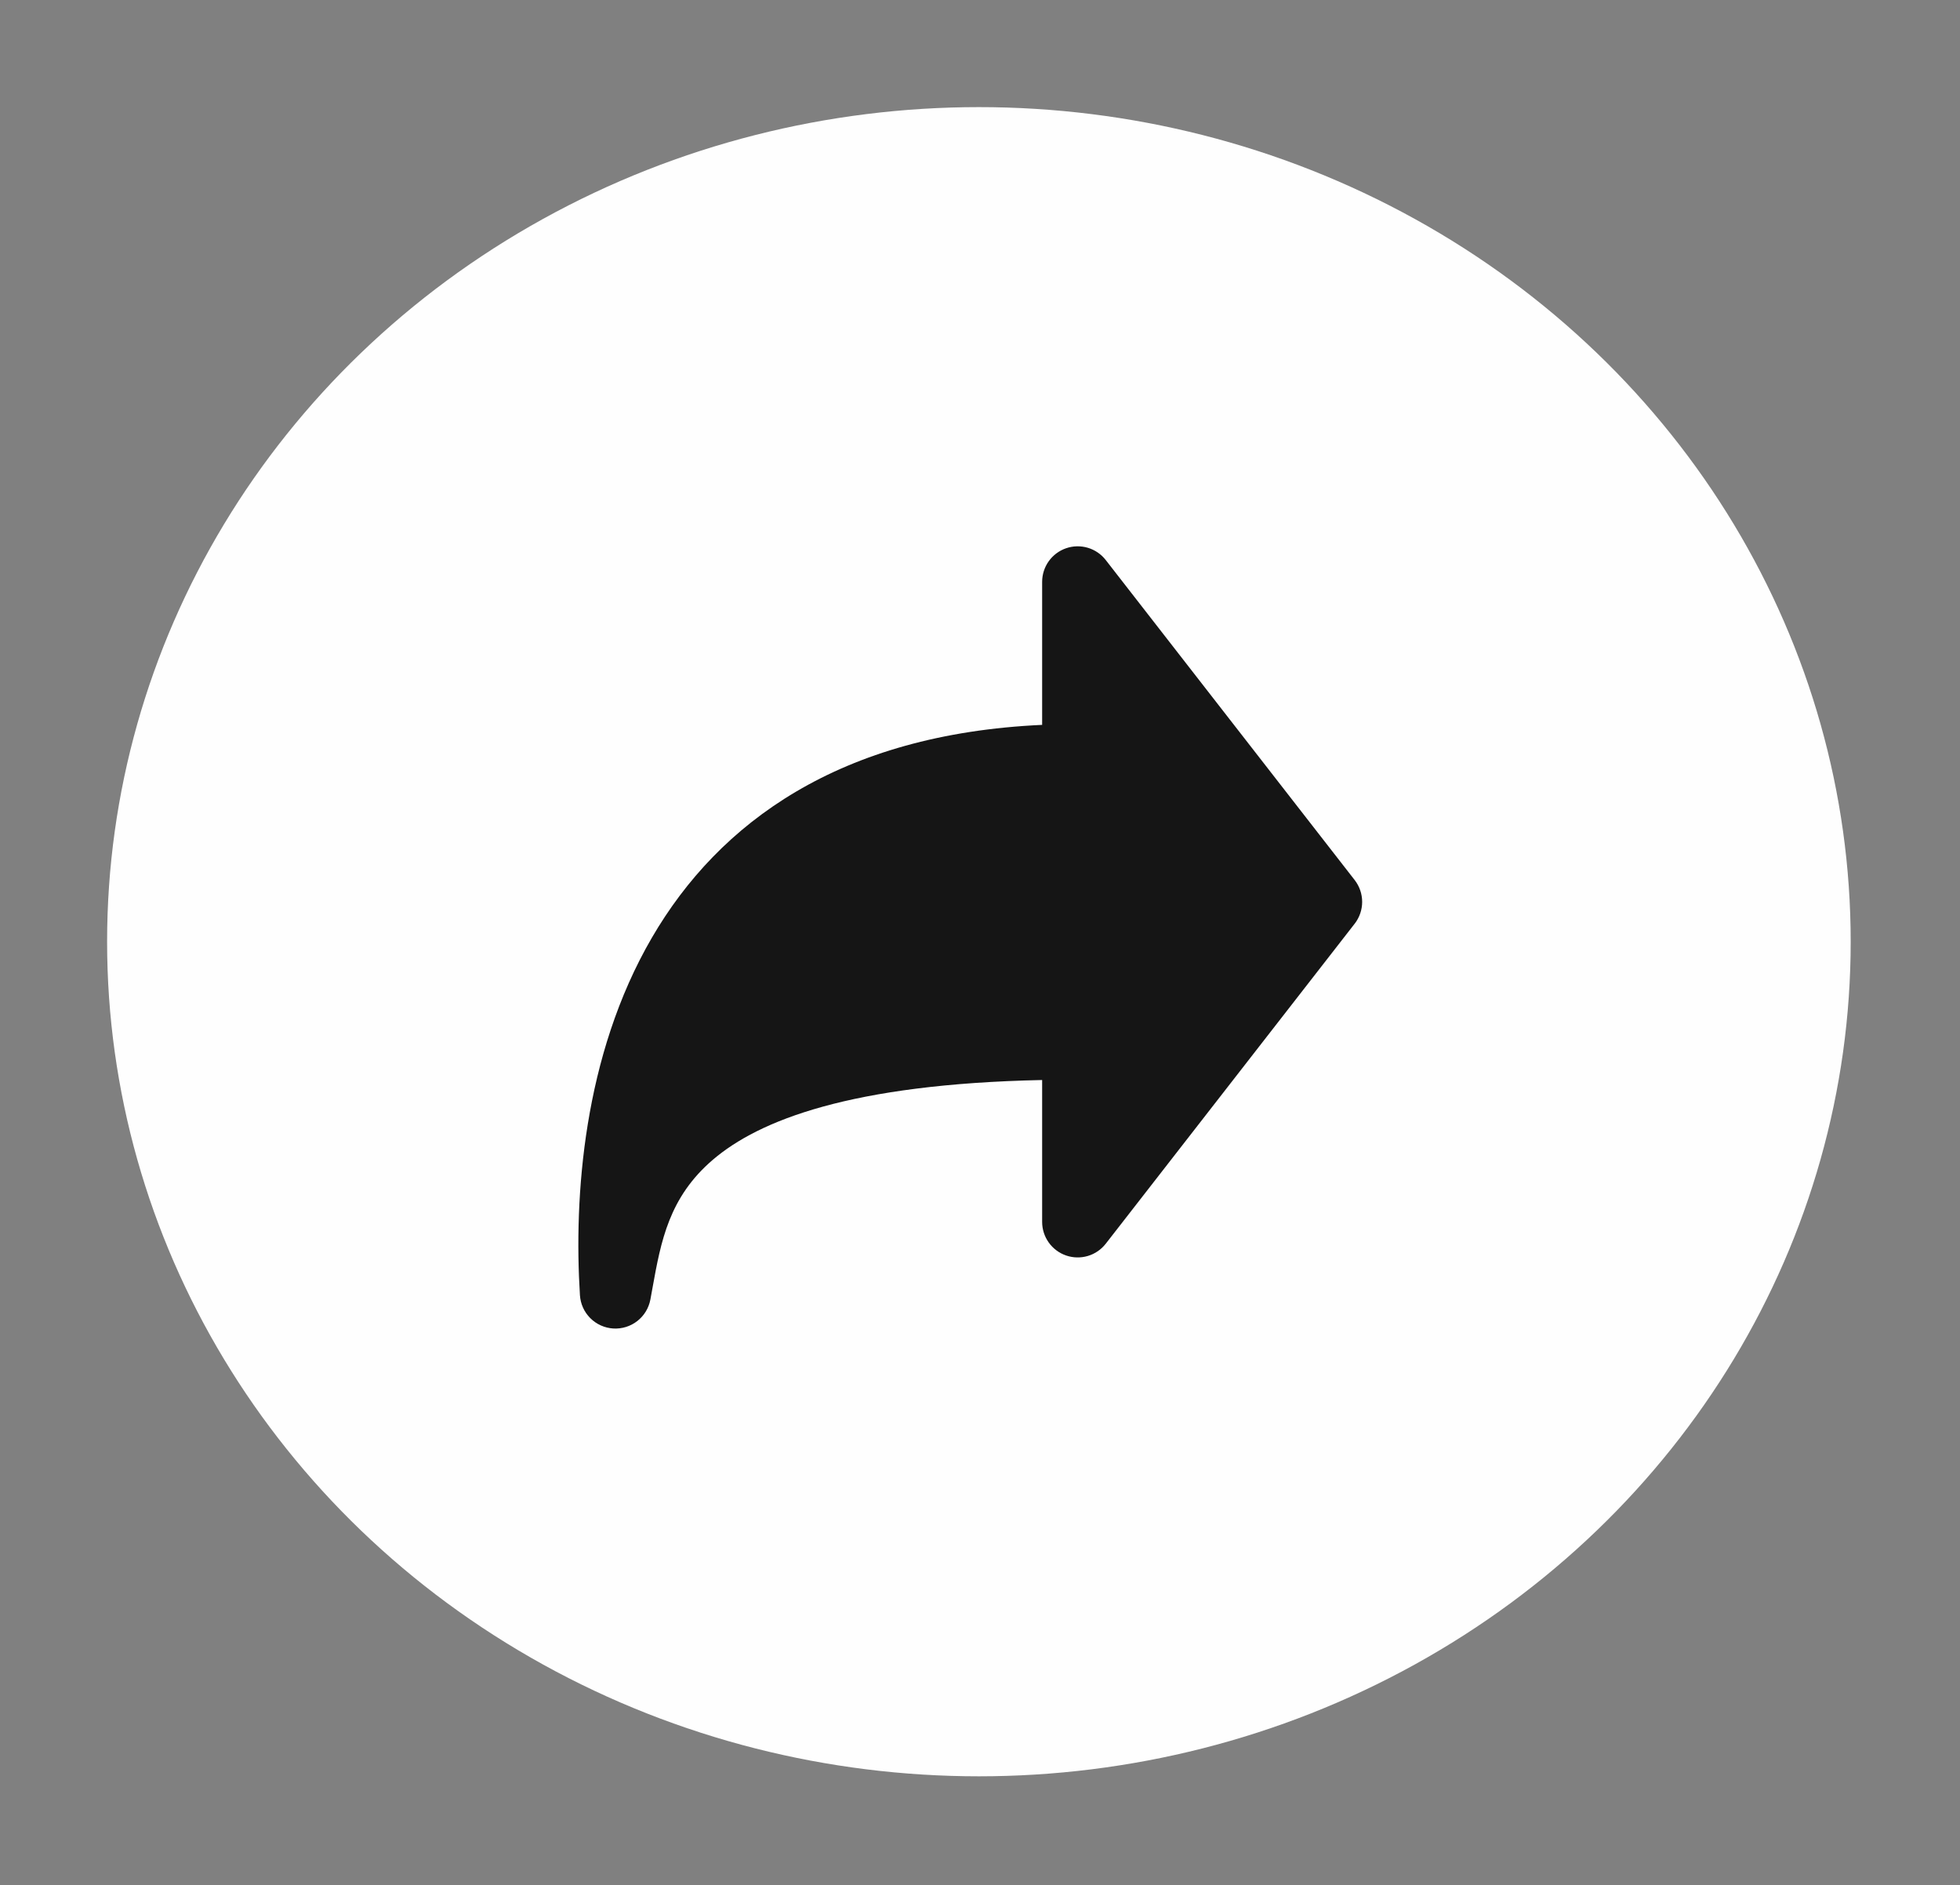 <svg width="183" height="176" viewBox="0 0 183 176" fill="none" xmlns="http://www.w3.org/2000/svg">
<rect x="0" y="0" width="183" height="176" fill="#808080" stroke="none"/>
<ellipse cx="91.397" cy="87.913" rx="81.397" ry="77.913" fill="#FEFEFE"/>
<path fill-rule="evenodd" clip-rule="evenodd" d="M99.543 51.18C100.197 50.955 100.906 50.941 101.569 51.138C102.232 51.336 102.817 51.736 103.241 52.282L126.482 82.156C126.935 82.739 127.181 83.456 127.181 84.194C127.181 84.933 126.935 85.65 126.482 86.232L103.241 116.107C102.816 116.652 102.232 117.052 101.569 117.249C100.906 117.446 100.198 117.431 99.544 117.207C98.89 116.983 98.322 116.559 97.92 115.997C97.518 115.434 97.302 114.76 97.302 114.069V100.824C79.443 101.196 70.864 104.585 66.555 108.27C62.458 111.772 61.707 115.891 60.927 120.206L60.724 121.318C60.575 122.114 60.141 122.828 59.502 123.325C58.864 123.823 58.065 124.07 57.257 124.021C56.449 123.971 55.687 123.627 55.114 123.055C54.541 122.483 54.198 121.721 54.147 120.913C53.576 111.792 54.433 98.574 60.877 87.517C67.132 76.785 78.394 68.533 97.302 67.67V54.32C97.302 53.628 97.517 52.954 97.919 52.391C98.321 51.828 98.889 51.404 99.543 51.18Z" fill="#151515"/>
</svg>
